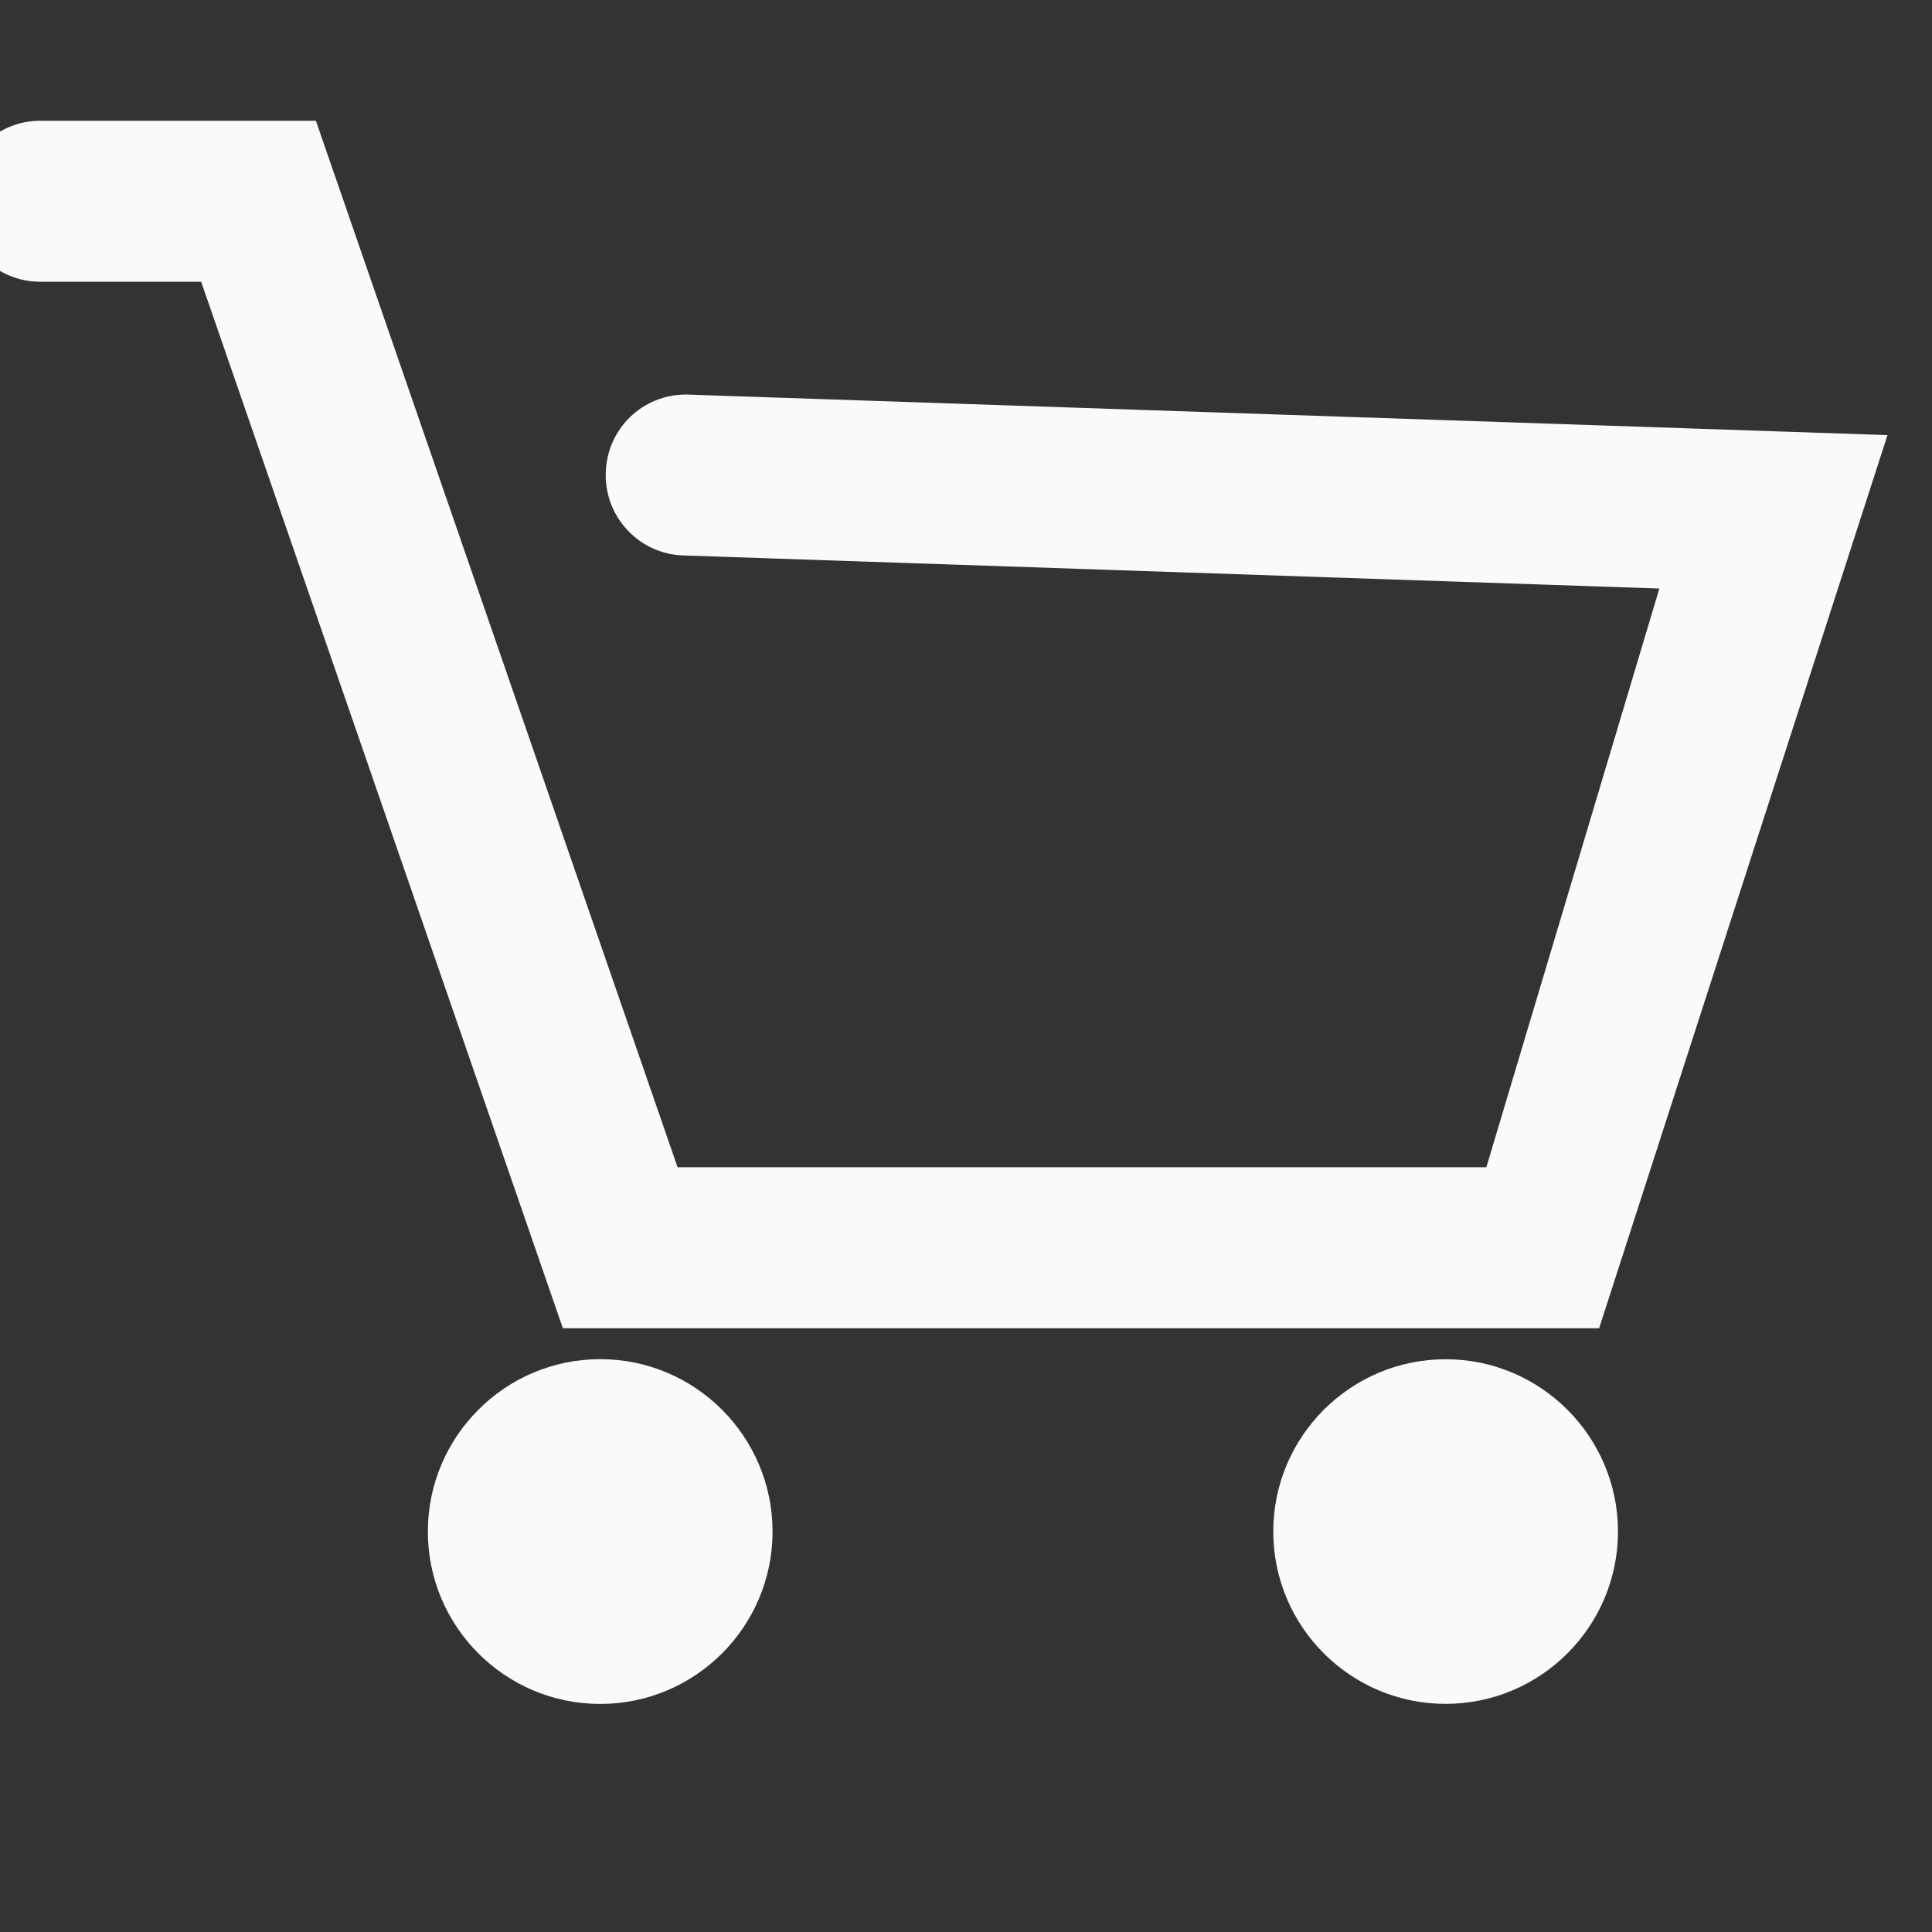 <?xml version="1.0" encoding="utf-8"?>
<!-- Generator: Adobe Illustrator 15.0.0, SVG Export Plug-In  -->
<!DOCTYPE svg PUBLIC "-//W3C//DTD SVG 1.1//EN" "http://www.w3.org/Graphics/SVG/1.1/DTD/svg11.dtd">
<svg version="1.1"
	 xmlns="http://www.w3.org/2000/svg" xmlns:xlink="http://www.w3.org/1999/xlink" xmlns:a="http://ns.adobe.com/AdobeSVGViewerExtensions/3.0/"
	 x="0px" y="0px" width="24px" height="24px" viewBox="0.5 -1.5 24 24" overflow="visible" enable-background="new 0.5 -1.5 24 24"
	 xml:space="preserve">
<rect x="0.5" y="-1.5" width="24" height="24" fill="#333333" stroke="none"/>
<defs>
</defs>
<path fill="#FAFAFA" d="M20.001,14.5H7.848l-4.493-13H1C0.724,1.5,0.5,1.276,0.5,1S0.724,0.5,1,0.5h3.068l4.493,13h10.776
	l2.442-8.167L9.007,4.901c-0.276-0.009-0.492-0.24-0.482-0.517c0.009-0.276,0.241-0.493,0.517-0.482l14.226,0.481L20.001,14.5z"/>
<path fill="#FAFAFA" d="M20.365,15H7.492L2.999,2H1C0.449,2,0,1.551,0,1s0.449-1,1-1h3.424l4.493,13h10.047l2.149-7.189L8.99,5.4
	C8.724,5.392,8.477,5.28,8.294,5.085S8.016,4.634,8.025,4.366c0.018-0.541,0.456-0.965,0.997-0.965l14.925,0.504L20.365,15z
	 M8.205,14h11.432H8.205L3.711,1H1h2.711L8.205,14z M22.444,4.855l-1.828,6.111l1.972-6.106L22.444,4.855z"/>
<circle fill="#FAFAFA" cx="7.956" cy="17.526" r="1.641"/>
<path fill="#FAFAFA" d="M7.956,19.667c-1.181,0-2.141-0.96-2.141-2.141s0.96-2.142,2.141-2.142s2.141,0.961,2.141,2.142
	S9.137,19.667,7.956,19.667z M7.956,16.385c-0.629,0-1.141,0.512-1.141,1.142c0,0.629,0.512,1.141,1.141,1.141
	s1.141-0.512,1.141-1.141C9.097,16.896,8.585,16.385,7.956,16.385z"/>
<circle fill="#FAFAFA" cx="18.458" cy="17.526" r="1.64"/>
<path fill="#FAFAFA" d="M18.458,19.666c-1.181,0-2.141-0.96-2.141-2.14c0-1.181,0.96-2.141,2.141-2.141s2.141,0.96,2.141,2.141
	C20.599,18.706,19.639,19.666,18.458,19.666z M18.458,16.386c-0.629,0-1.141,0.512-1.141,1.141c0,0.628,0.512,1.14,1.141,1.14
	s1.141-0.512,1.141-1.14C19.599,16.897,19.087,16.386,18.458,16.386z"/>
</svg>

